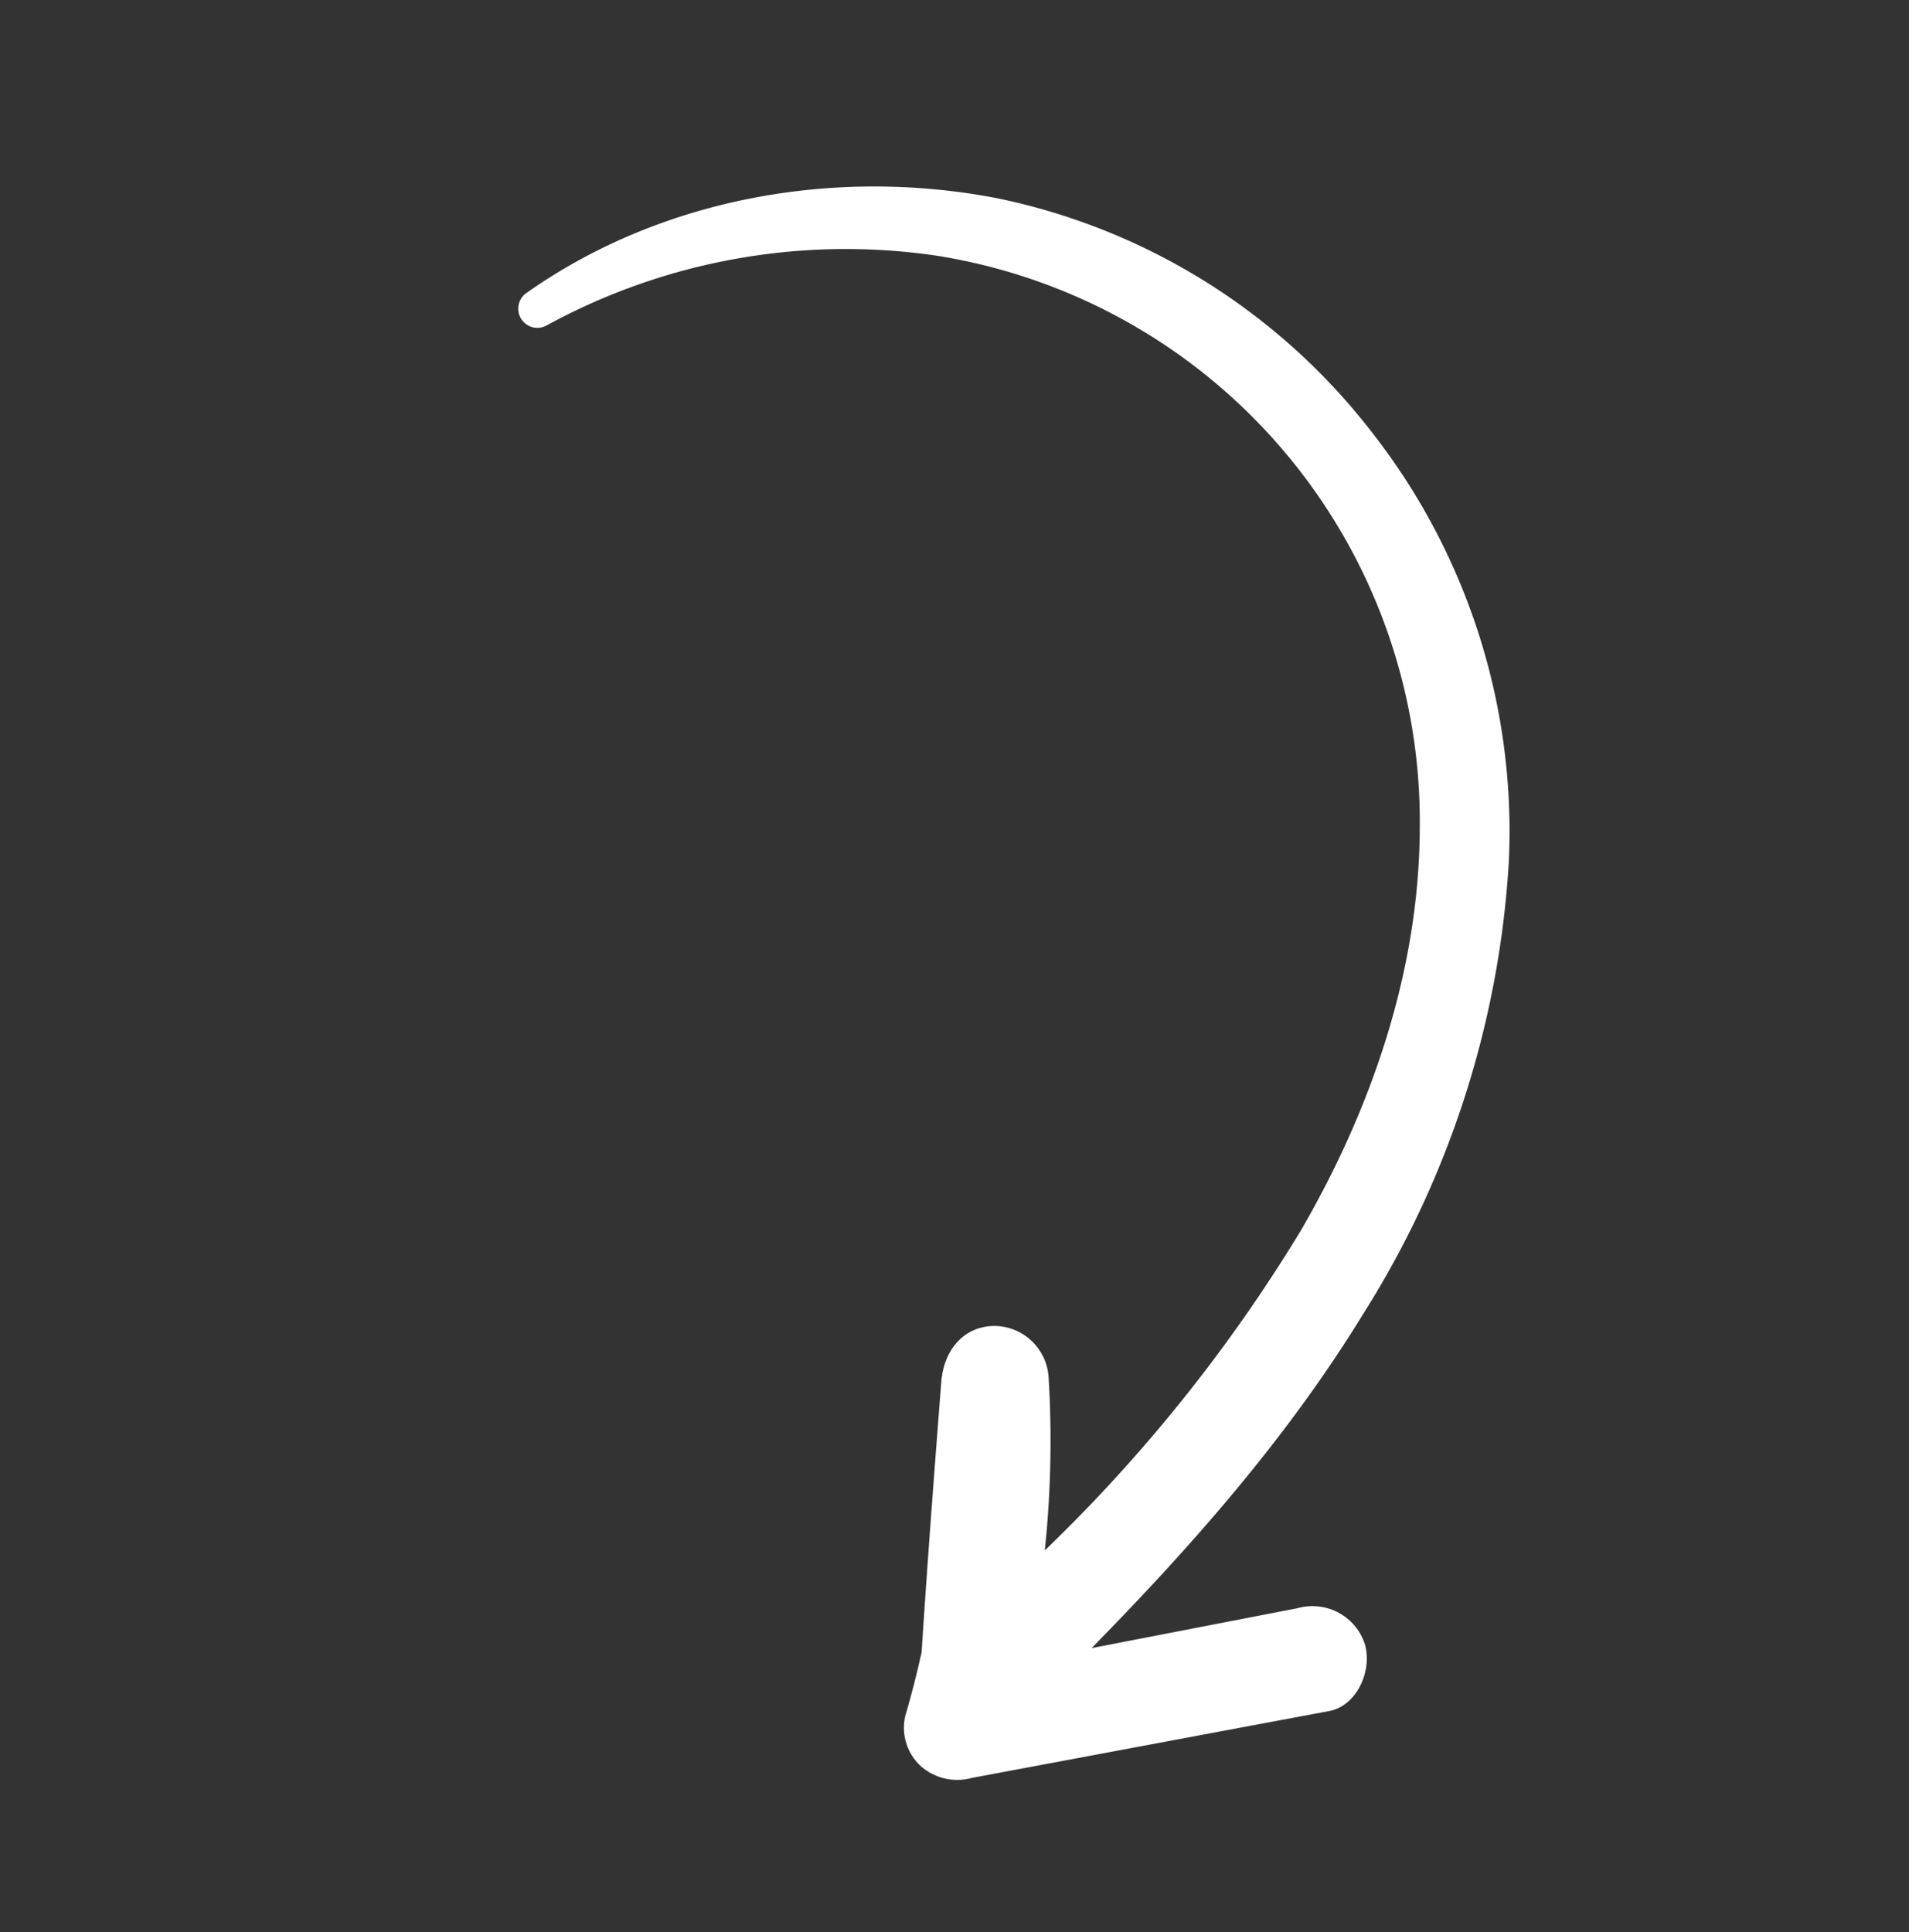 <svg xmlns="http://www.w3.org/2000/svg" xmlns:xlink="http://www.w3.org/1999/xlink" width="122.668" height="124.15" viewBox="0 0 122.668 124.15"><rect x="0" y="0" width="122.668" height="124.15" fill="#333333" stroke="none"/><defs><clipPath id="clip-path"><rect id="Rechteck_1041" data-name="Rechteck 1041" width="89.459" height="93.042" fill="#fff"></rect></clipPath></defs><g id="Gruppe_12061" data-name="Gruppe 12061" transform="translate(43.681) rotate(28)"><g id="Gruppe_12060" data-name="Gruppe 12060" clip-path="url(#clip-path)"><path id="Pfad_97705" data-name="Pfad 97705" d="M88.454,72.6a3.537,3.537,0,0,0-4.887,0L73.083,81.079c2.614-8.846,4.75-17.815,5.323-27.074a61.118,61.118,0,0,0-5.384-30.149A41.592,41.592,0,0,0,52.405,3.688,40.85,40.85,0,0,0,23.985,1.673C13.894,4.776,4.953,11.747.155,21.217a1.23,1.23,0,0,0,2.123,1.241A40.111,40.111,0,0,1,22.327,6.743,36.825,36.825,0,0,1,66.981,24.687c4.247,8.069,5.708,17.32,5.379,26.341a101.6,101.6,0,0,1-4.88,25.921,67.379,67.379,0,0,0-5-9.927,3.517,3.517,0,0,0-4.722-1.238C56,66.816,55.775,68.79,56.522,70.506c2.319,5.322,4.647,10.64,7.038,15.93q.568,2.036,1,4.124a3.351,3.351,0,0,0,2.361,2.361,3.539,3.539,0,0,0,3.289-.87L88.454,77.488c1.46-1.165,1.216-3.671,0-4.887" transform="translate(-0.001 0)" fill="#fff"></path></g></g></svg>